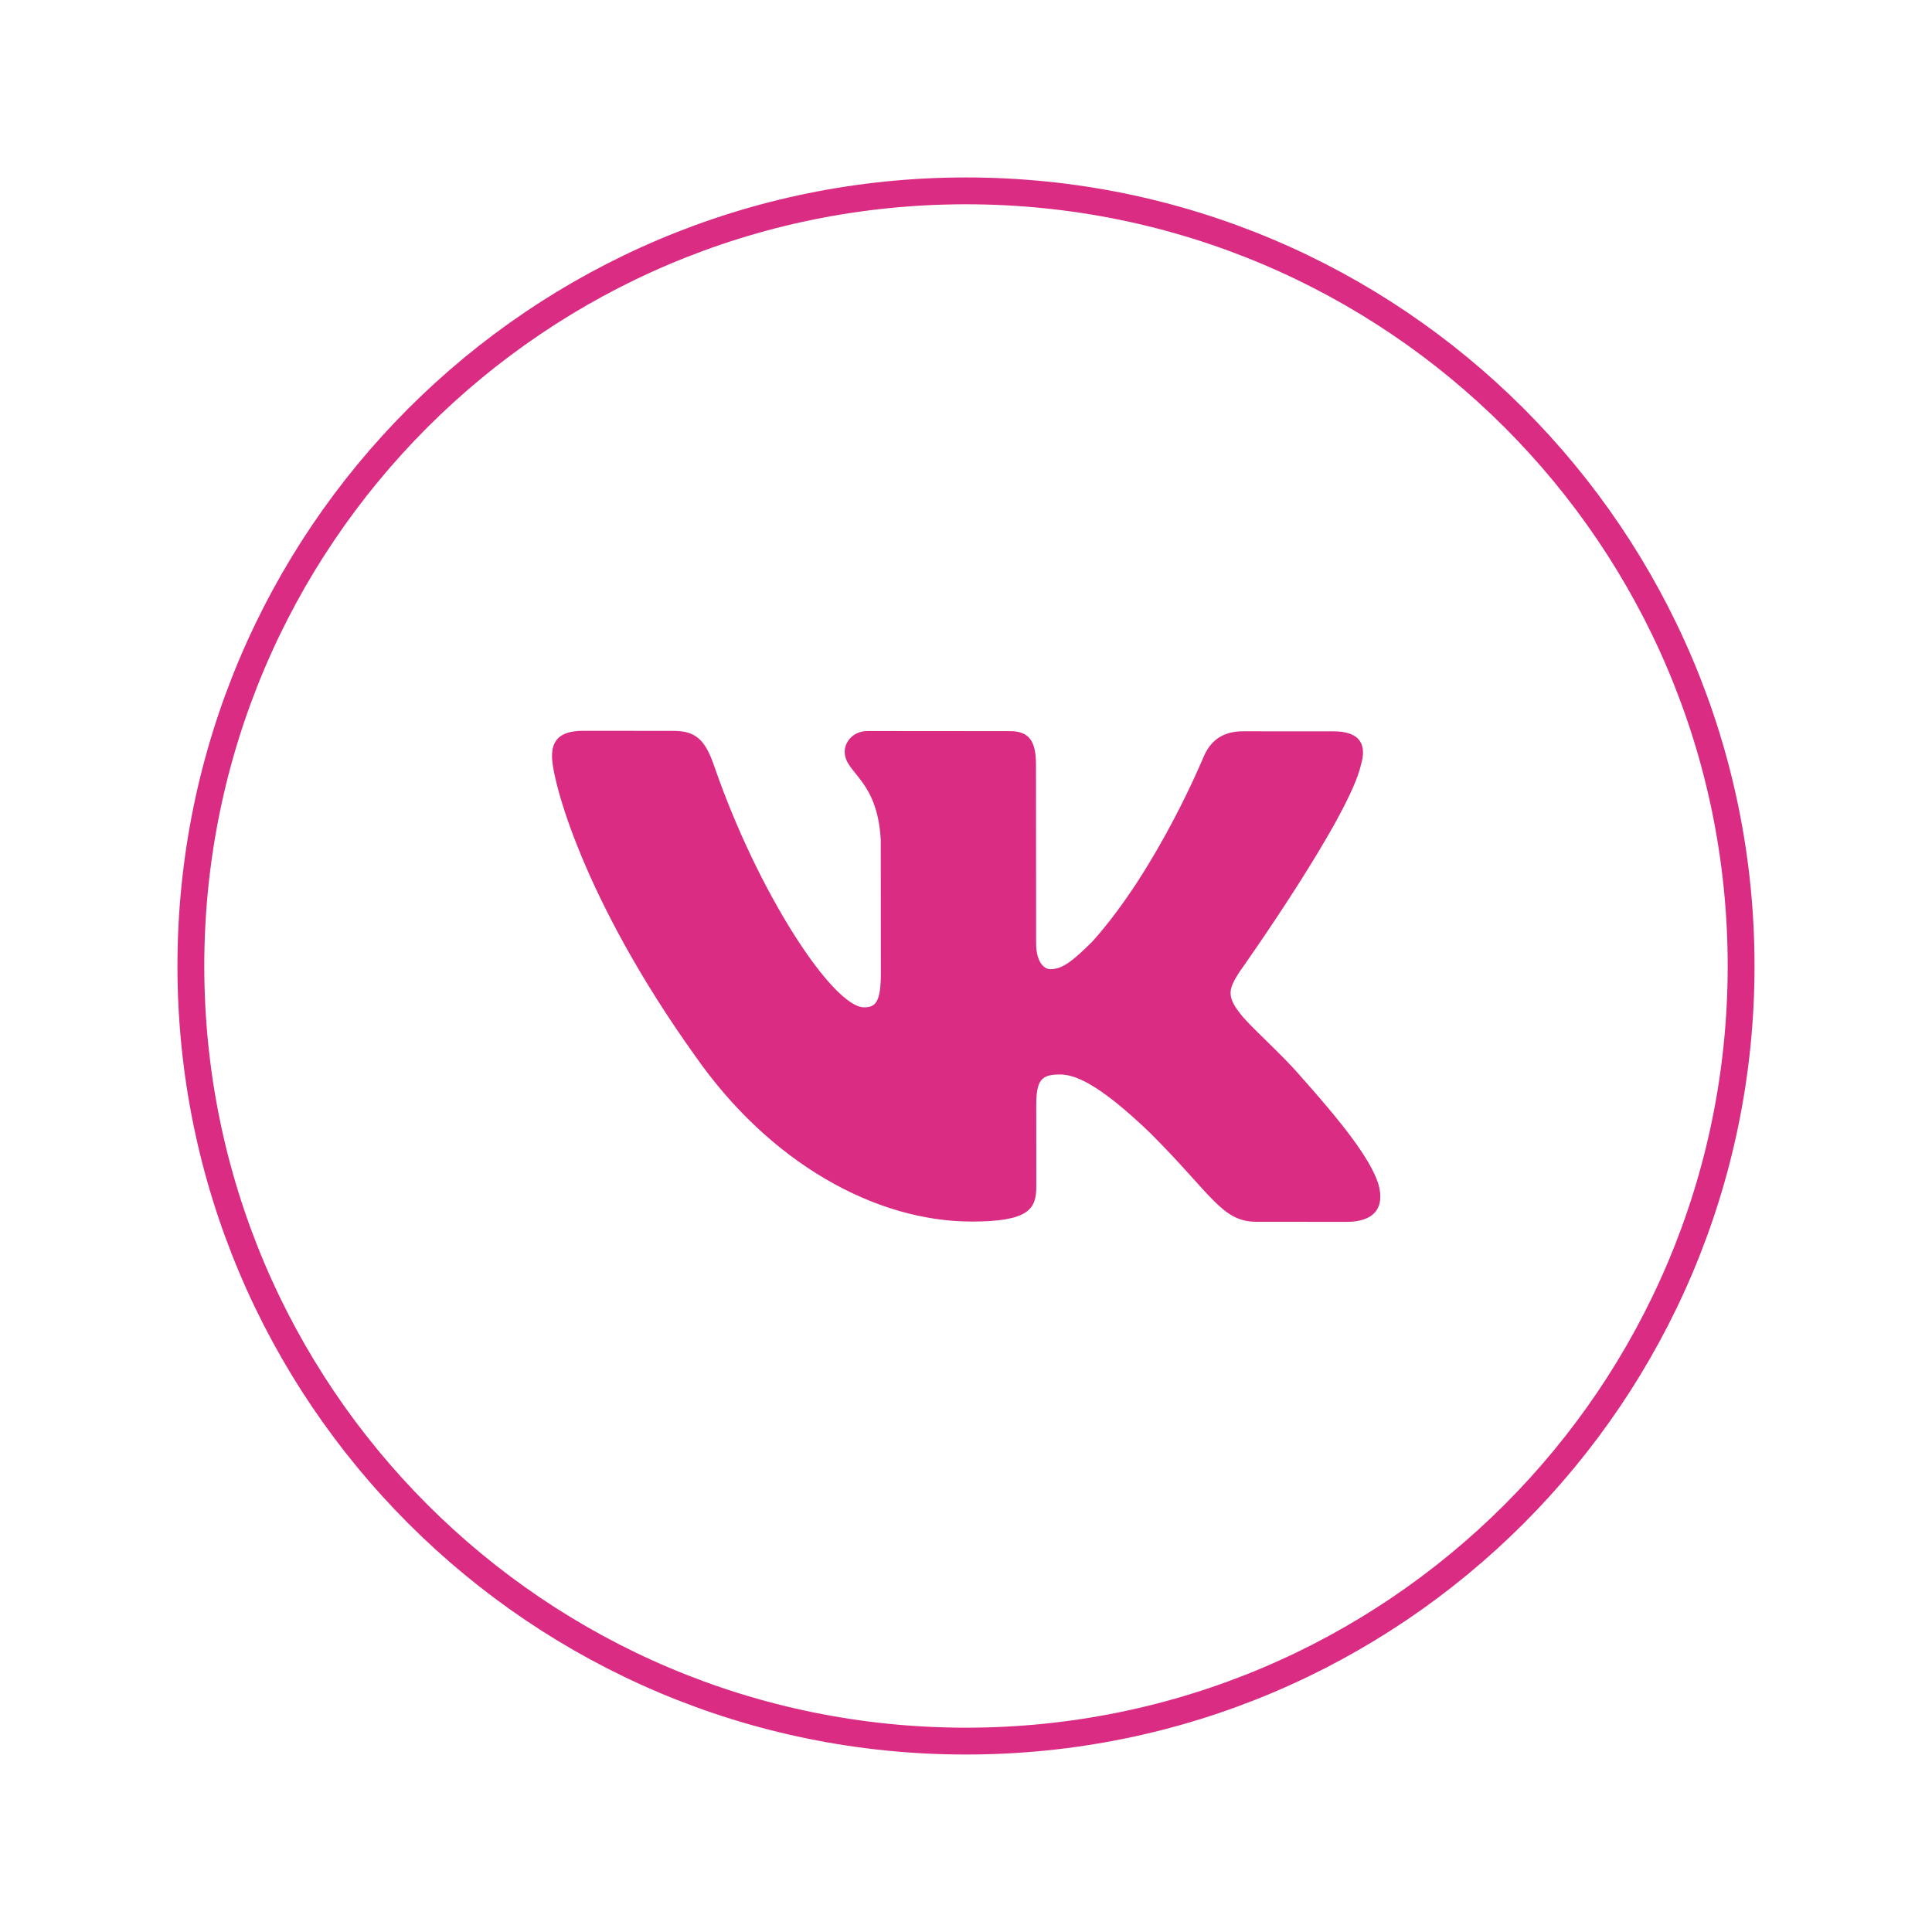 <?xml version="1.0" encoding="UTF-8"?> <svg xmlns="http://www.w3.org/2000/svg" width="72" height="72" viewBox="0 0 72 72" fill="none"> <path d="M64.886 36C64.886 51.954 51.953 64.887 36 64.886C20.046 64.887 7.113 51.954 7.113 36C7.113 20.046 20.046 7.113 36 7.113C51.954 7.113 64.887 20.046 64.886 36Z" stroke="#DA2C83"></path> <path fill-rule="evenodd" clip-rule="evenodd" d="M50.721 28.494C50.934 27.78 50.72 27.256 49.699 27.255L46.323 27.253C45.465 27.252 45.069 27.705 44.855 28.204C44.855 28.204 43.142 32.377 40.712 35.086C39.925 35.87 39.568 36.119 39.139 36.119C38.924 36.119 38.614 35.869 38.613 35.156L38.608 28.485C38.607 27.629 38.358 27.247 37.643 27.247L32.338 27.243C31.802 27.242 31.479 27.639 31.48 28.016C31.48 28.828 32.696 29.016 32.823 31.299L32.827 36.257C32.828 37.344 32.631 37.541 32.202 37.541C31.058 37.54 28.271 33.346 26.616 28.547C26.292 27.615 25.967 27.238 25.104 27.237L21.729 27.235C20.764 27.234 20.572 27.687 20.572 28.186C20.573 29.078 21.72 33.502 25.909 39.355C28.701 43.353 32.633 45.522 36.209 45.524C38.355 45.526 38.62 45.045 38.62 44.216L38.618 41.197C38.617 40.235 38.82 40.043 39.499 40.043C40 40.044 40.859 40.294 42.863 42.222C45.153 44.507 45.531 45.531 46.819 45.532L50.194 45.535C51.159 45.535 51.641 45.054 51.362 44.105C51.057 43.159 49.963 41.785 48.512 40.157C47.724 39.229 46.544 38.229 46.185 37.73C45.684 37.087 45.827 36.802 46.184 36.231C46.184 36.231 50.293 30.456 50.721 28.494Z" fill="#DA2C83"></path> </svg> 